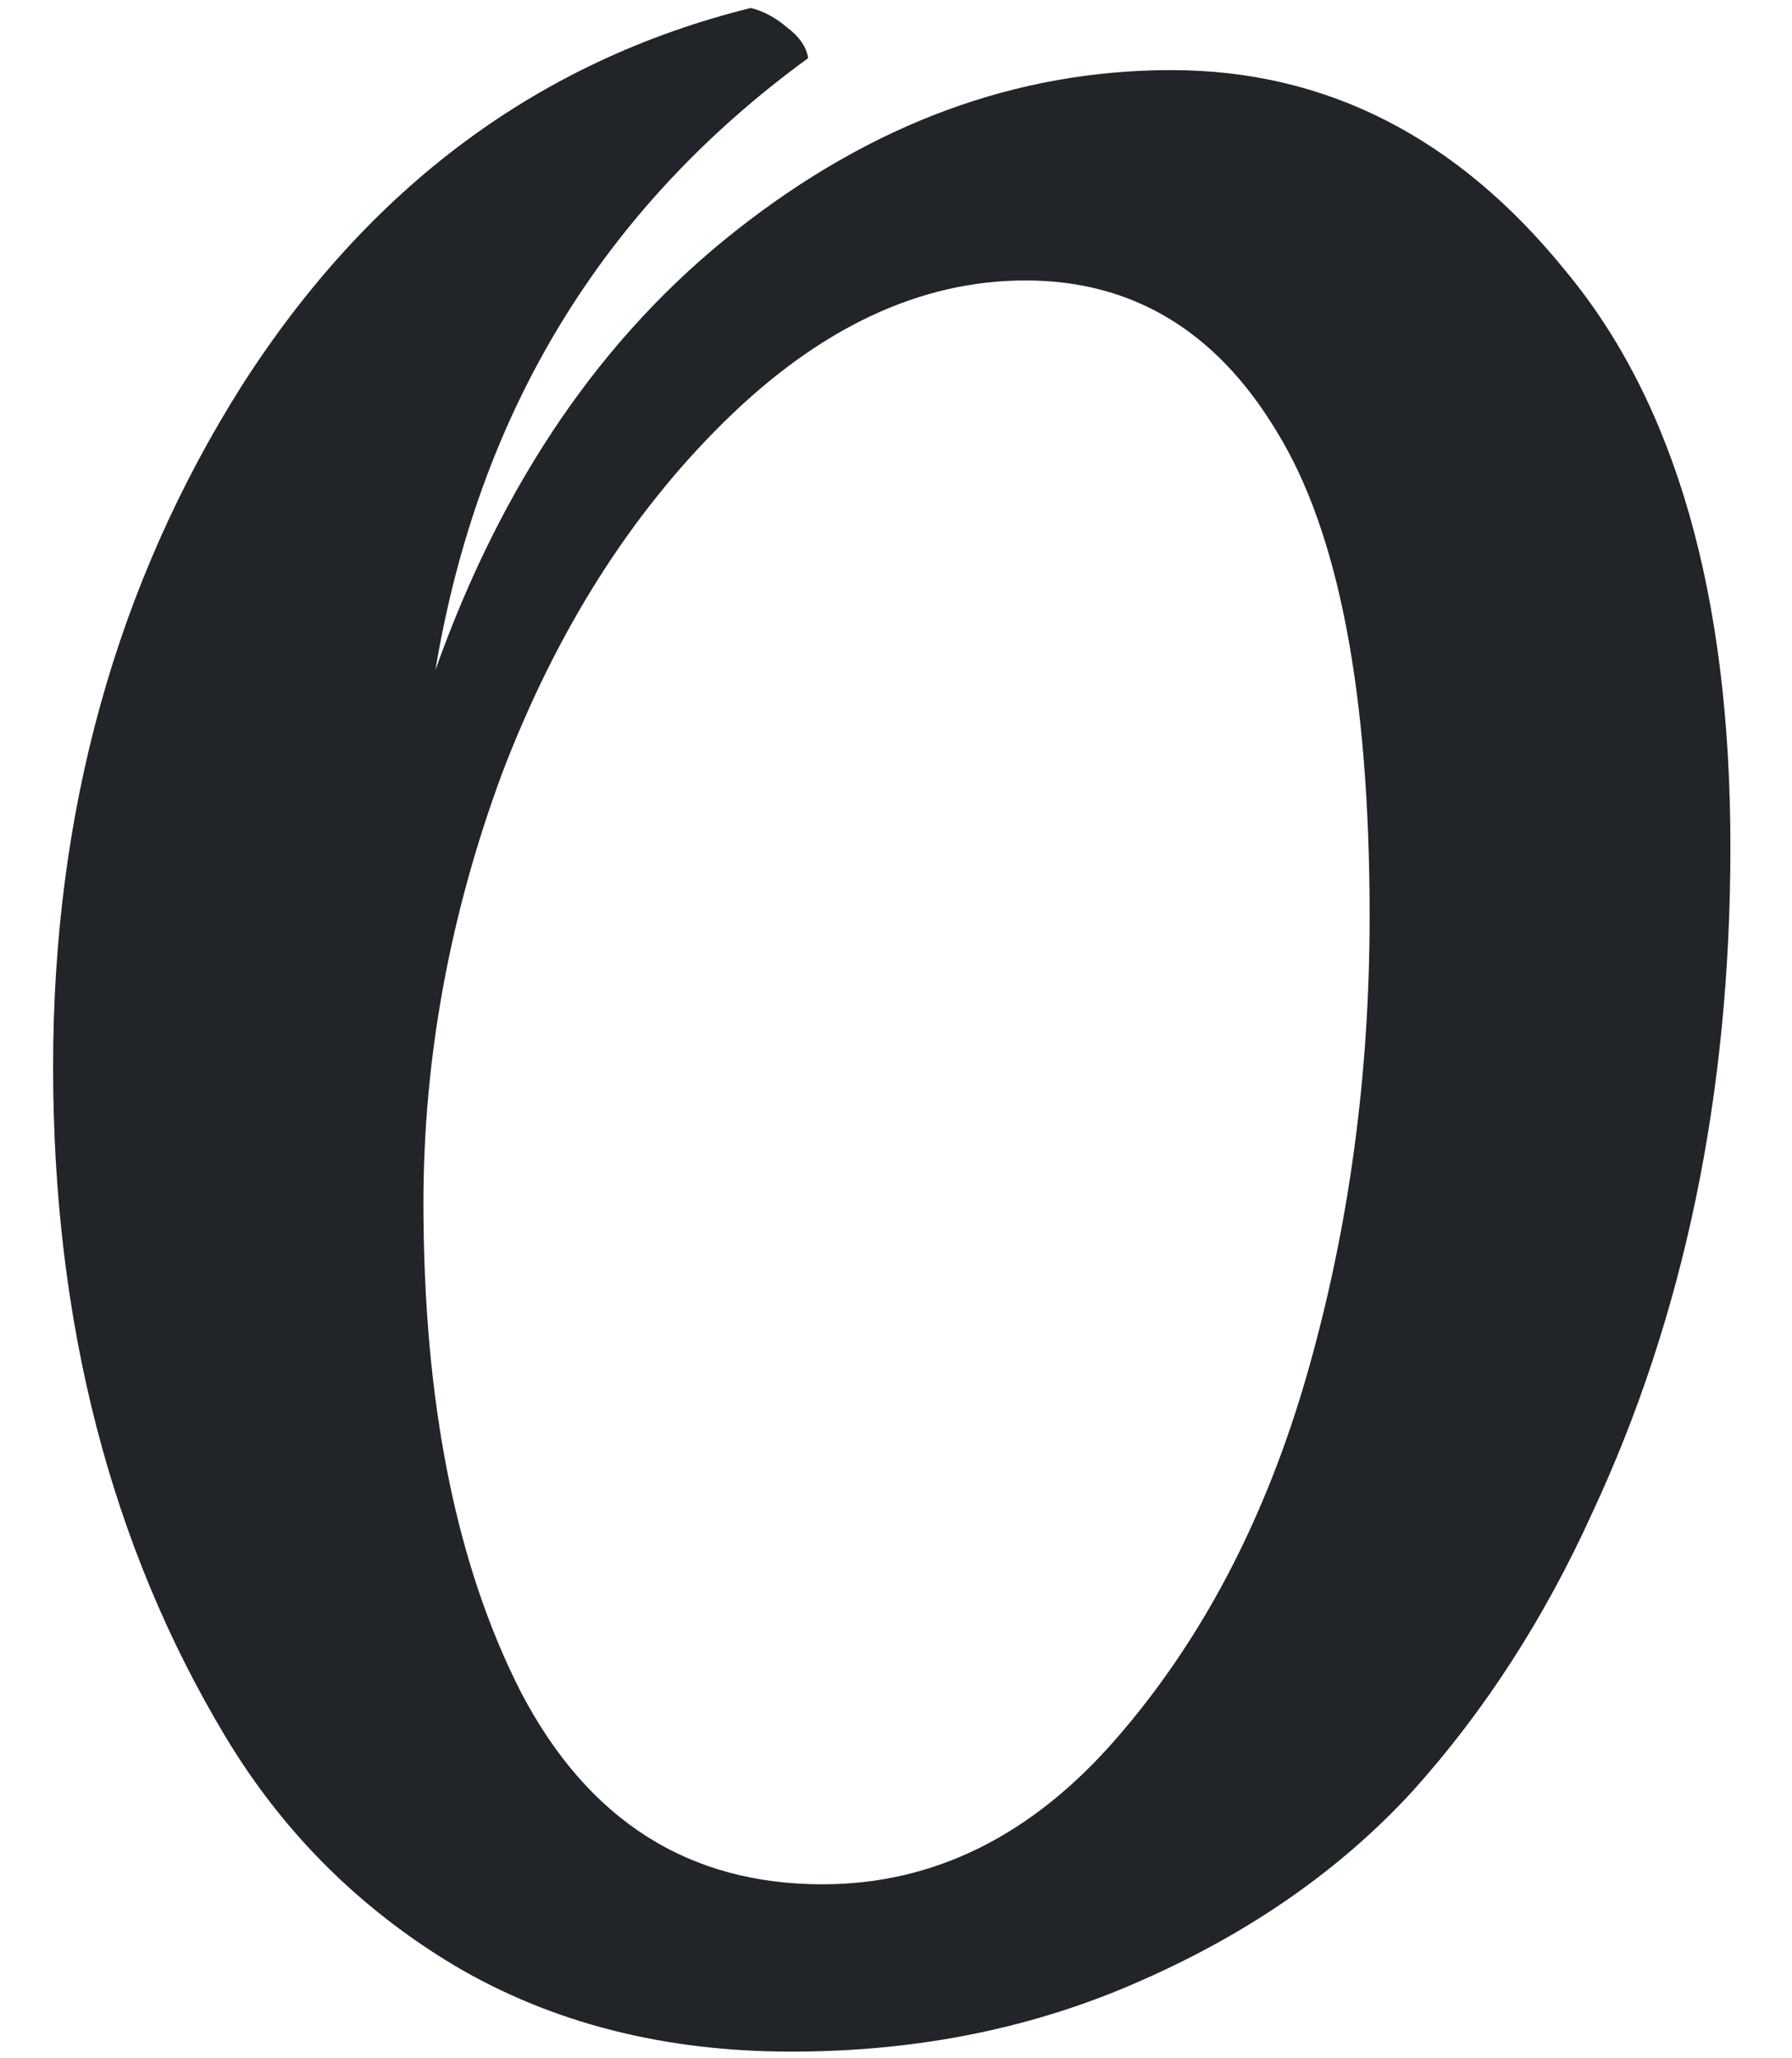 <svg width="27" height="31" viewBox="0 0 27 31" fill="none" xmlns="http://www.w3.org/2000/svg">
<path d="M20.636 13.8C20.636 10.44 20.168 8.004 19.232 6.492C18.32 4.98 17.06 4.224 15.452 4.224C13.868 4.224 12.356 4.932 10.916 6.348C9.5 7.74 8.384 9.504 7.568 11.64C6.776 13.776 6.38 15.936 6.38 18.12C6.38 21.12 6.872 23.58 7.856 25.5C8.864 27.42 10.376 28.38 12.392 28.38C14.072 28.38 15.548 27.648 16.82 26.184C18.116 24.696 19.076 22.86 19.7 20.676C20.324 18.492 20.636 16.2 20.636 13.8ZM21.284 26.976C20.204 28.152 18.848 29.1 17.216 29.82C15.608 30.54 13.844 30.9 11.924 30.9C10.004 30.9 8.312 30.468 6.848 29.604C5.408 28.74 4.256 27.588 3.392 26.148C1.664 23.268 0.8 19.908 0.8 16.068C0.8 12.228 1.748 8.808 3.644 5.808C5.564 2.808 8.12 0.912 11.312 0.12C11.504 0.168 11.684 0.264 11.852 0.408C12.044 0.552 12.152 0.708 12.176 0.876C9.08 3.132 7.208 6.204 6.56 10.092C7.568 7.26 9.08 5.052 11.096 3.468C13.136 1.86 15.32 1.056 17.648 1.056C19.976 1.056 21.956 2.064 23.588 4.08C25.244 6.072 26.072 8.964 26.072 12.756C26.072 16.476 25.376 19.824 23.984 22.8C23.264 24.384 22.364 25.776 21.284 26.976Z" fill="#212429"/>
</svg>

